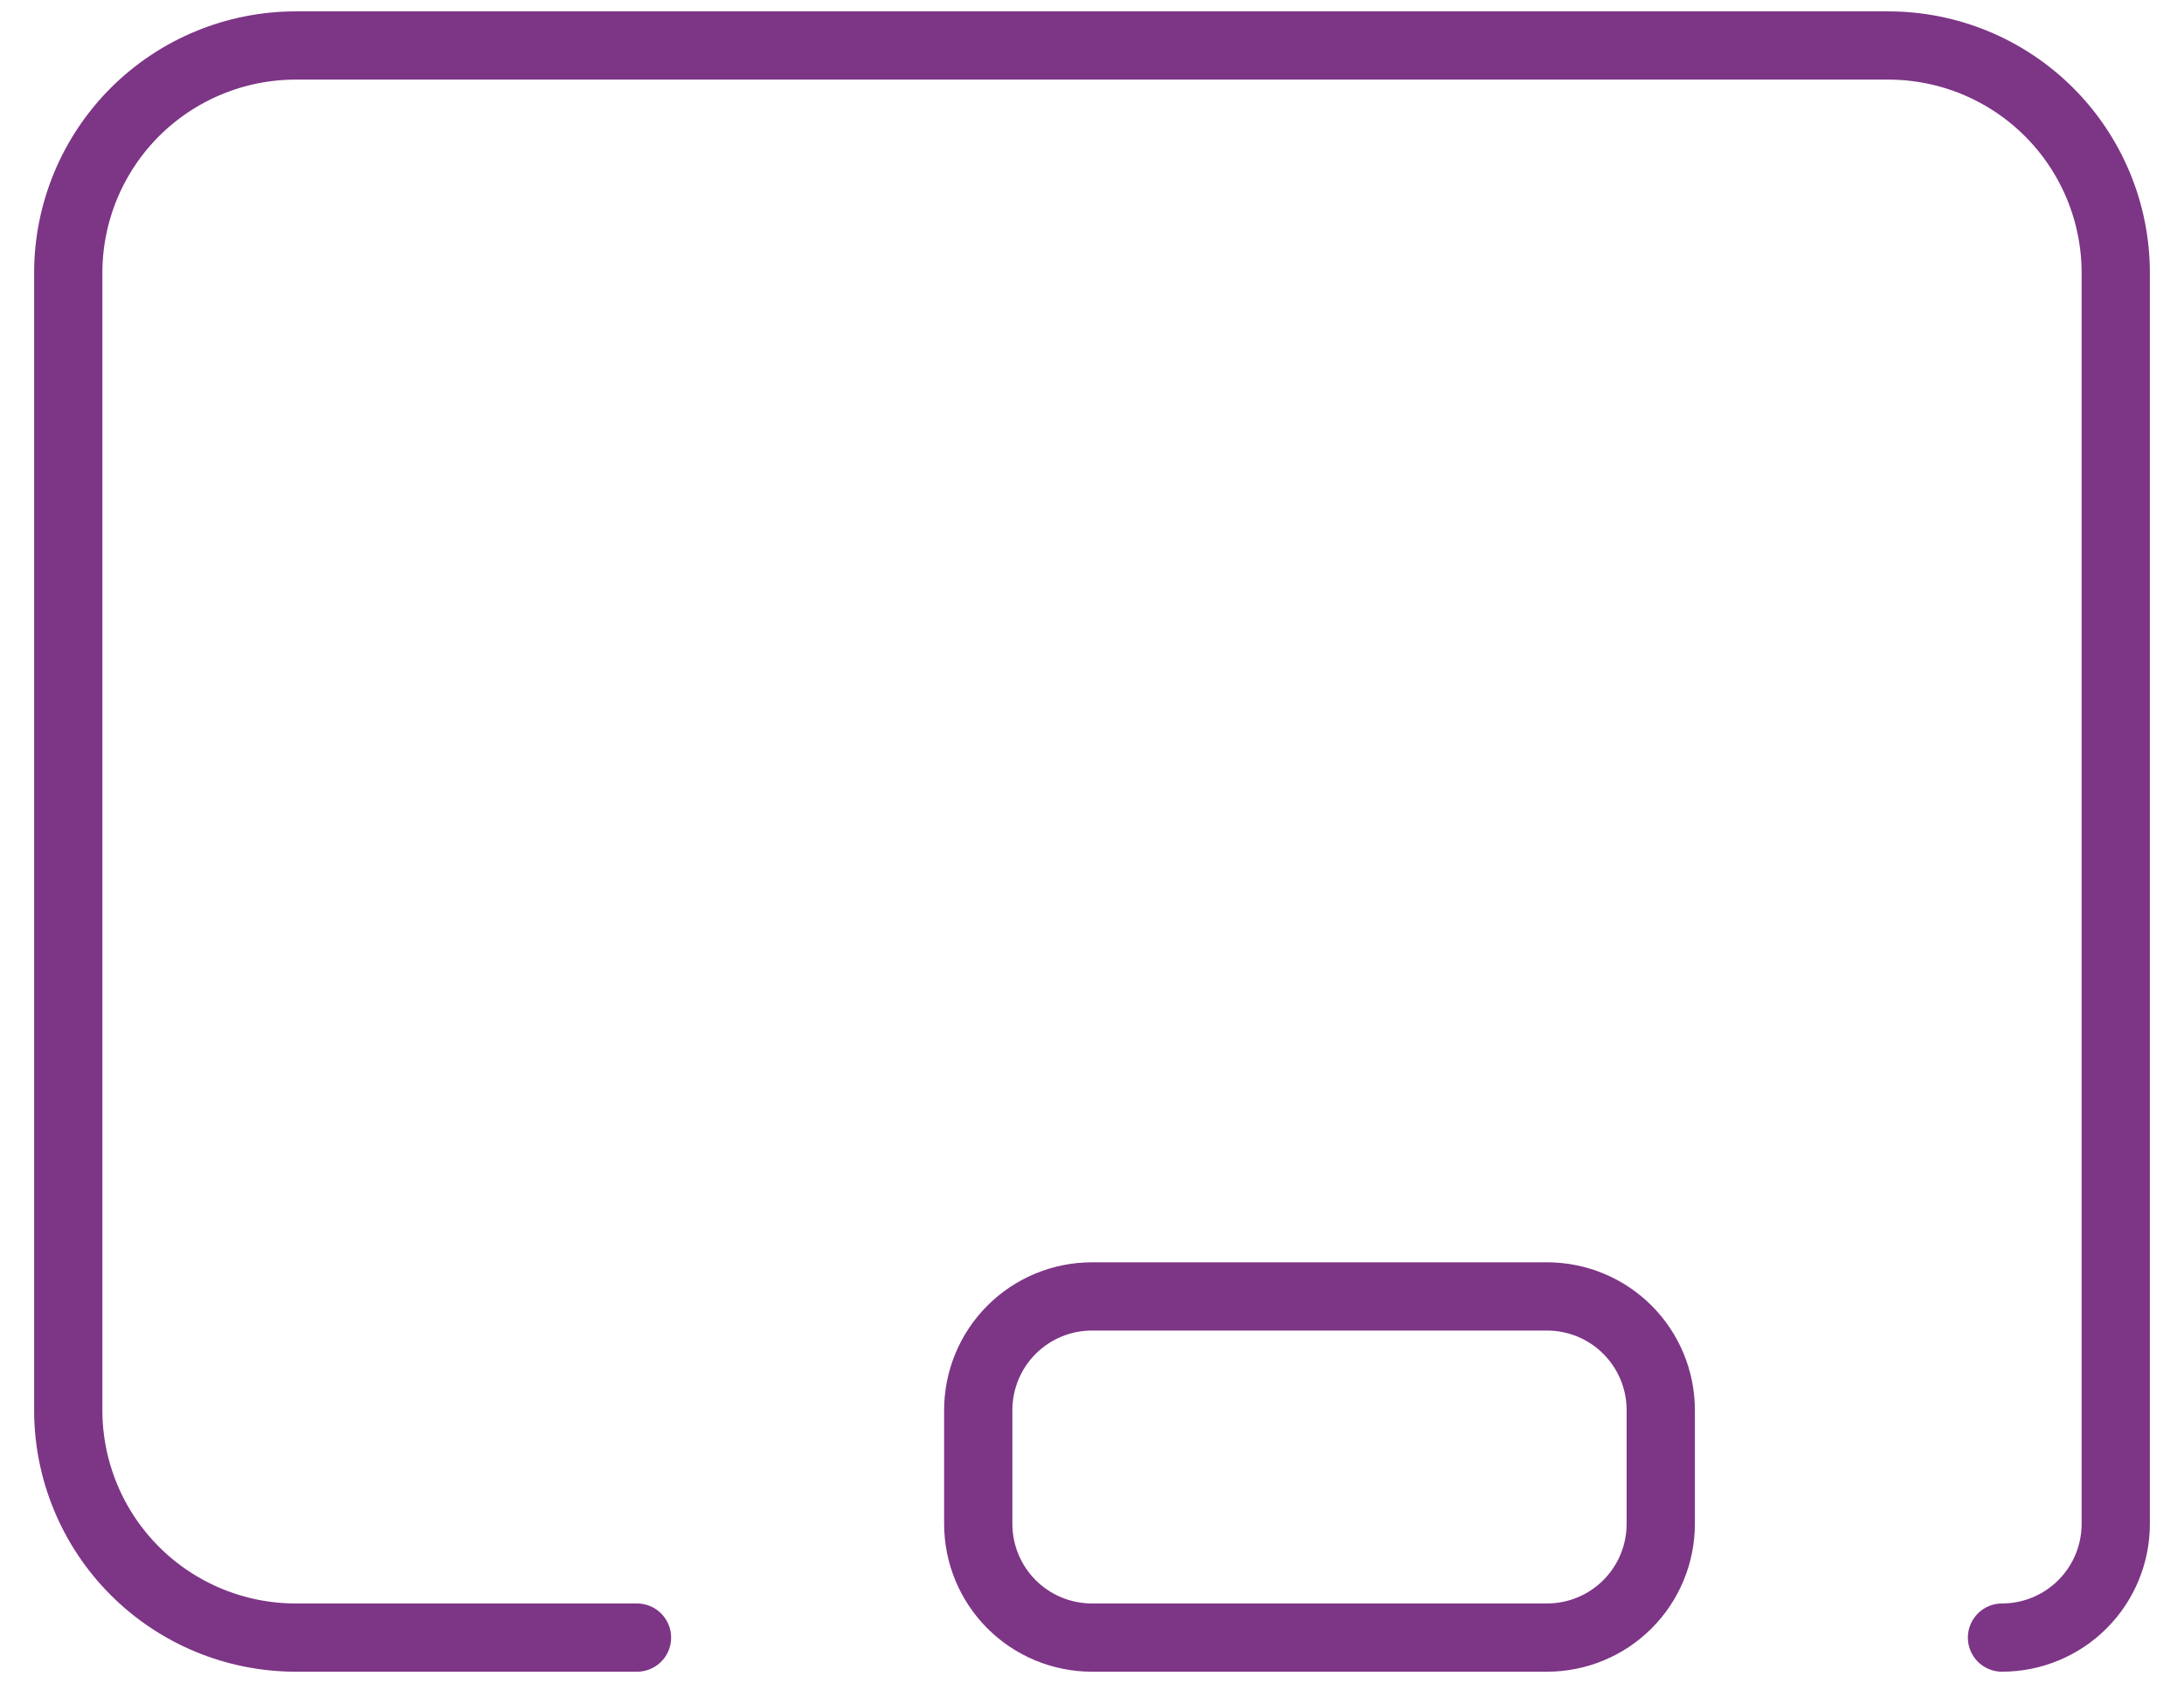 <svg width="48" height="37" viewBox="0 0 48 37" fill="none" xmlns="http://www.w3.org/2000/svg">
<path id="Vector" d="M14 36H6.5C5.174 36 3.902 35.473 2.964 34.535C2.027 33.598 1.5 32.326 1.5 31V6C1.5 4.674 2.027 3.402 2.964 2.464C3.902 1.527 5.174 1 6.5 1H41.5C42.826 1 44.098 1.527 45.035 2.464C45.973 3.402 46.5 4.674 46.5 6V33.5C46.5 34.163 46.237 34.799 45.768 35.268C45.299 35.737 44.663 36 44 36M21.5 31C21.5 30.337 21.763 29.701 22.232 29.232C22.701 28.763 23.337 28.5 24 28.5H34C34.663 28.5 35.299 28.763 35.768 29.232C36.237 29.701 36.5 30.337 36.5 31V33.5C36.5 34.163 36.237 34.799 35.768 35.268C35.299 35.737 34.663 36 34 36H24C23.337 36 22.701 35.737 22.232 35.268C21.763 34.799 21.5 34.163 21.5 33.5V31Z" stroke="#7D3586" stroke-width="1.5" stroke-linecap="round" stroke-linejoin="round"/>
</svg>
